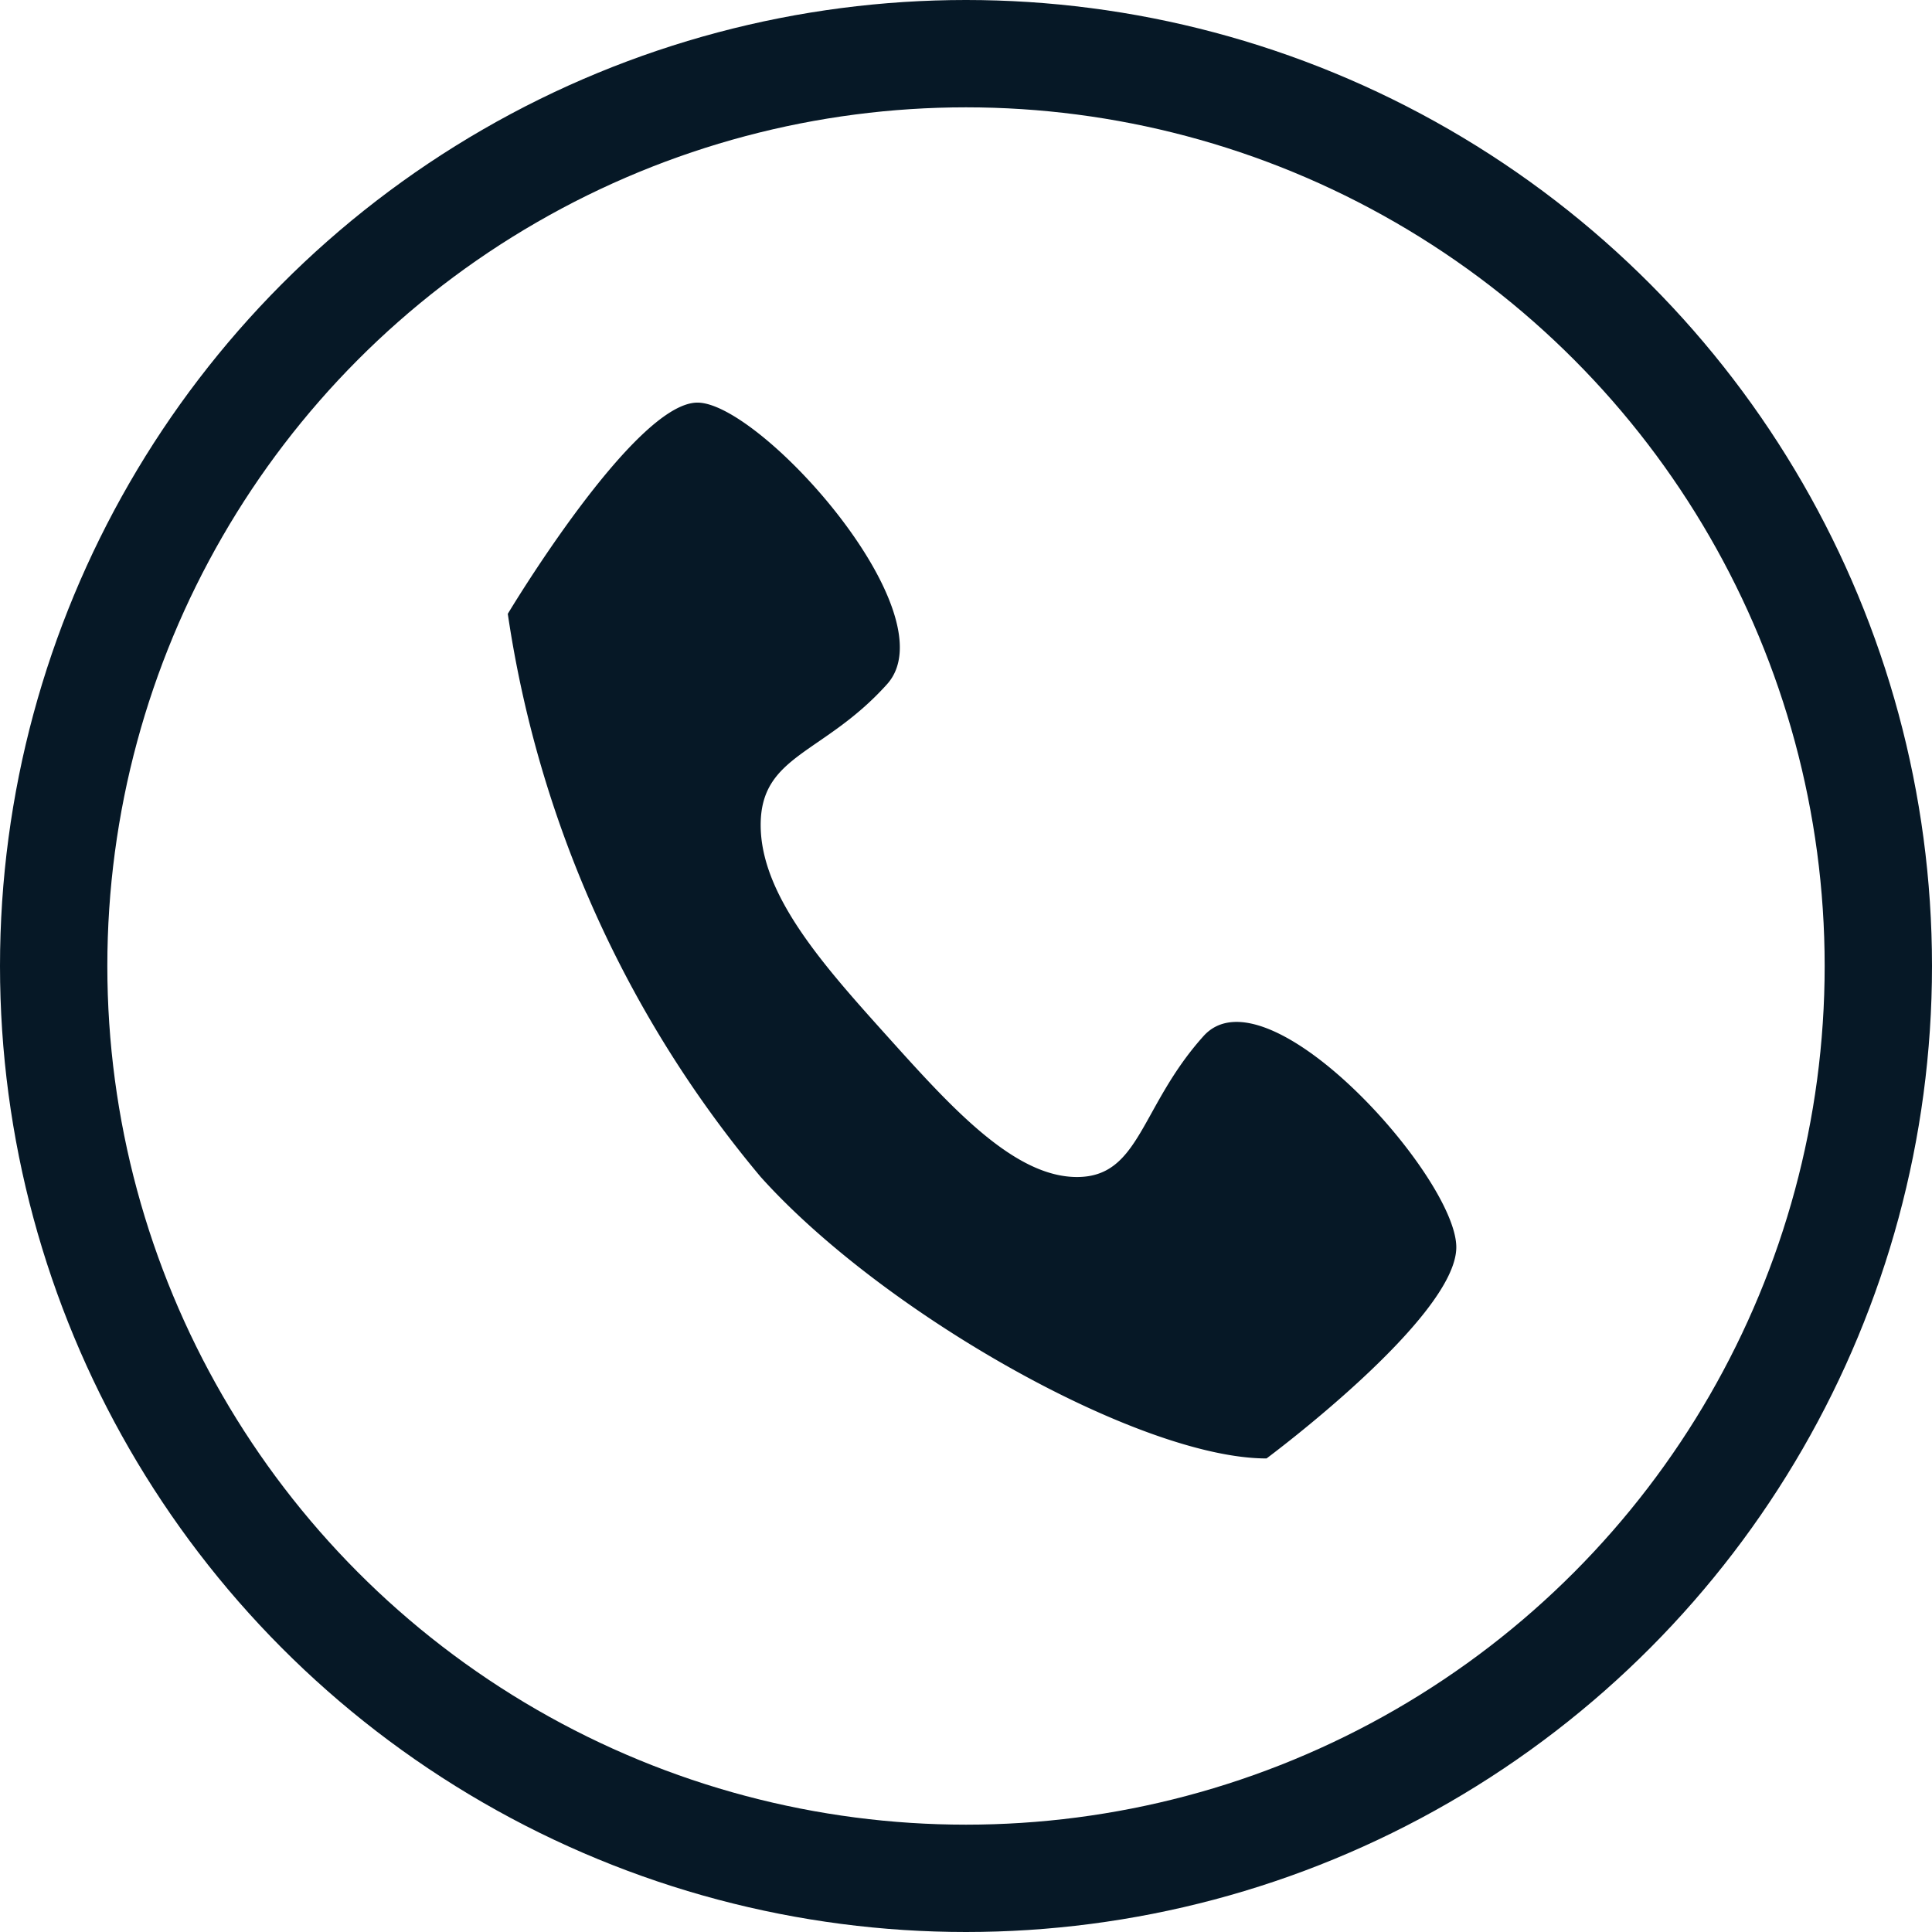 <svg xmlns="http://www.w3.org/2000/svg" width="18" height="18" viewBox="0 0 18 18"><g transform="translate(0)"><path d="M9.052,9.759c-.589.656-.589,1.312-1.178,1.312s-1.178-.656-1.768-1.312S4.927,8.447,4.927,7.791s.589-.656,1.178-1.312S4.927,3.856,4.338,3.856,2.571,5.824,2.571,5.824A10.568,10.568,0,0,0,4.927,11.07c1.146,1.276,3.535,2.623,4.713,2.623,0,0,1.768-1.312,1.768-1.968S9.641,9.1,9.052,9.759Z" transform="translate(2.16 -0.105)" fill="#061826"/><g transform="translate(0 0)" fill="none" stroke="#061826" stroke-width="1"><circle cx="9" cy="9" r="9" stroke="none"/><circle cx="9" cy="9" r="8.5" fill="none"/></g></g></svg>